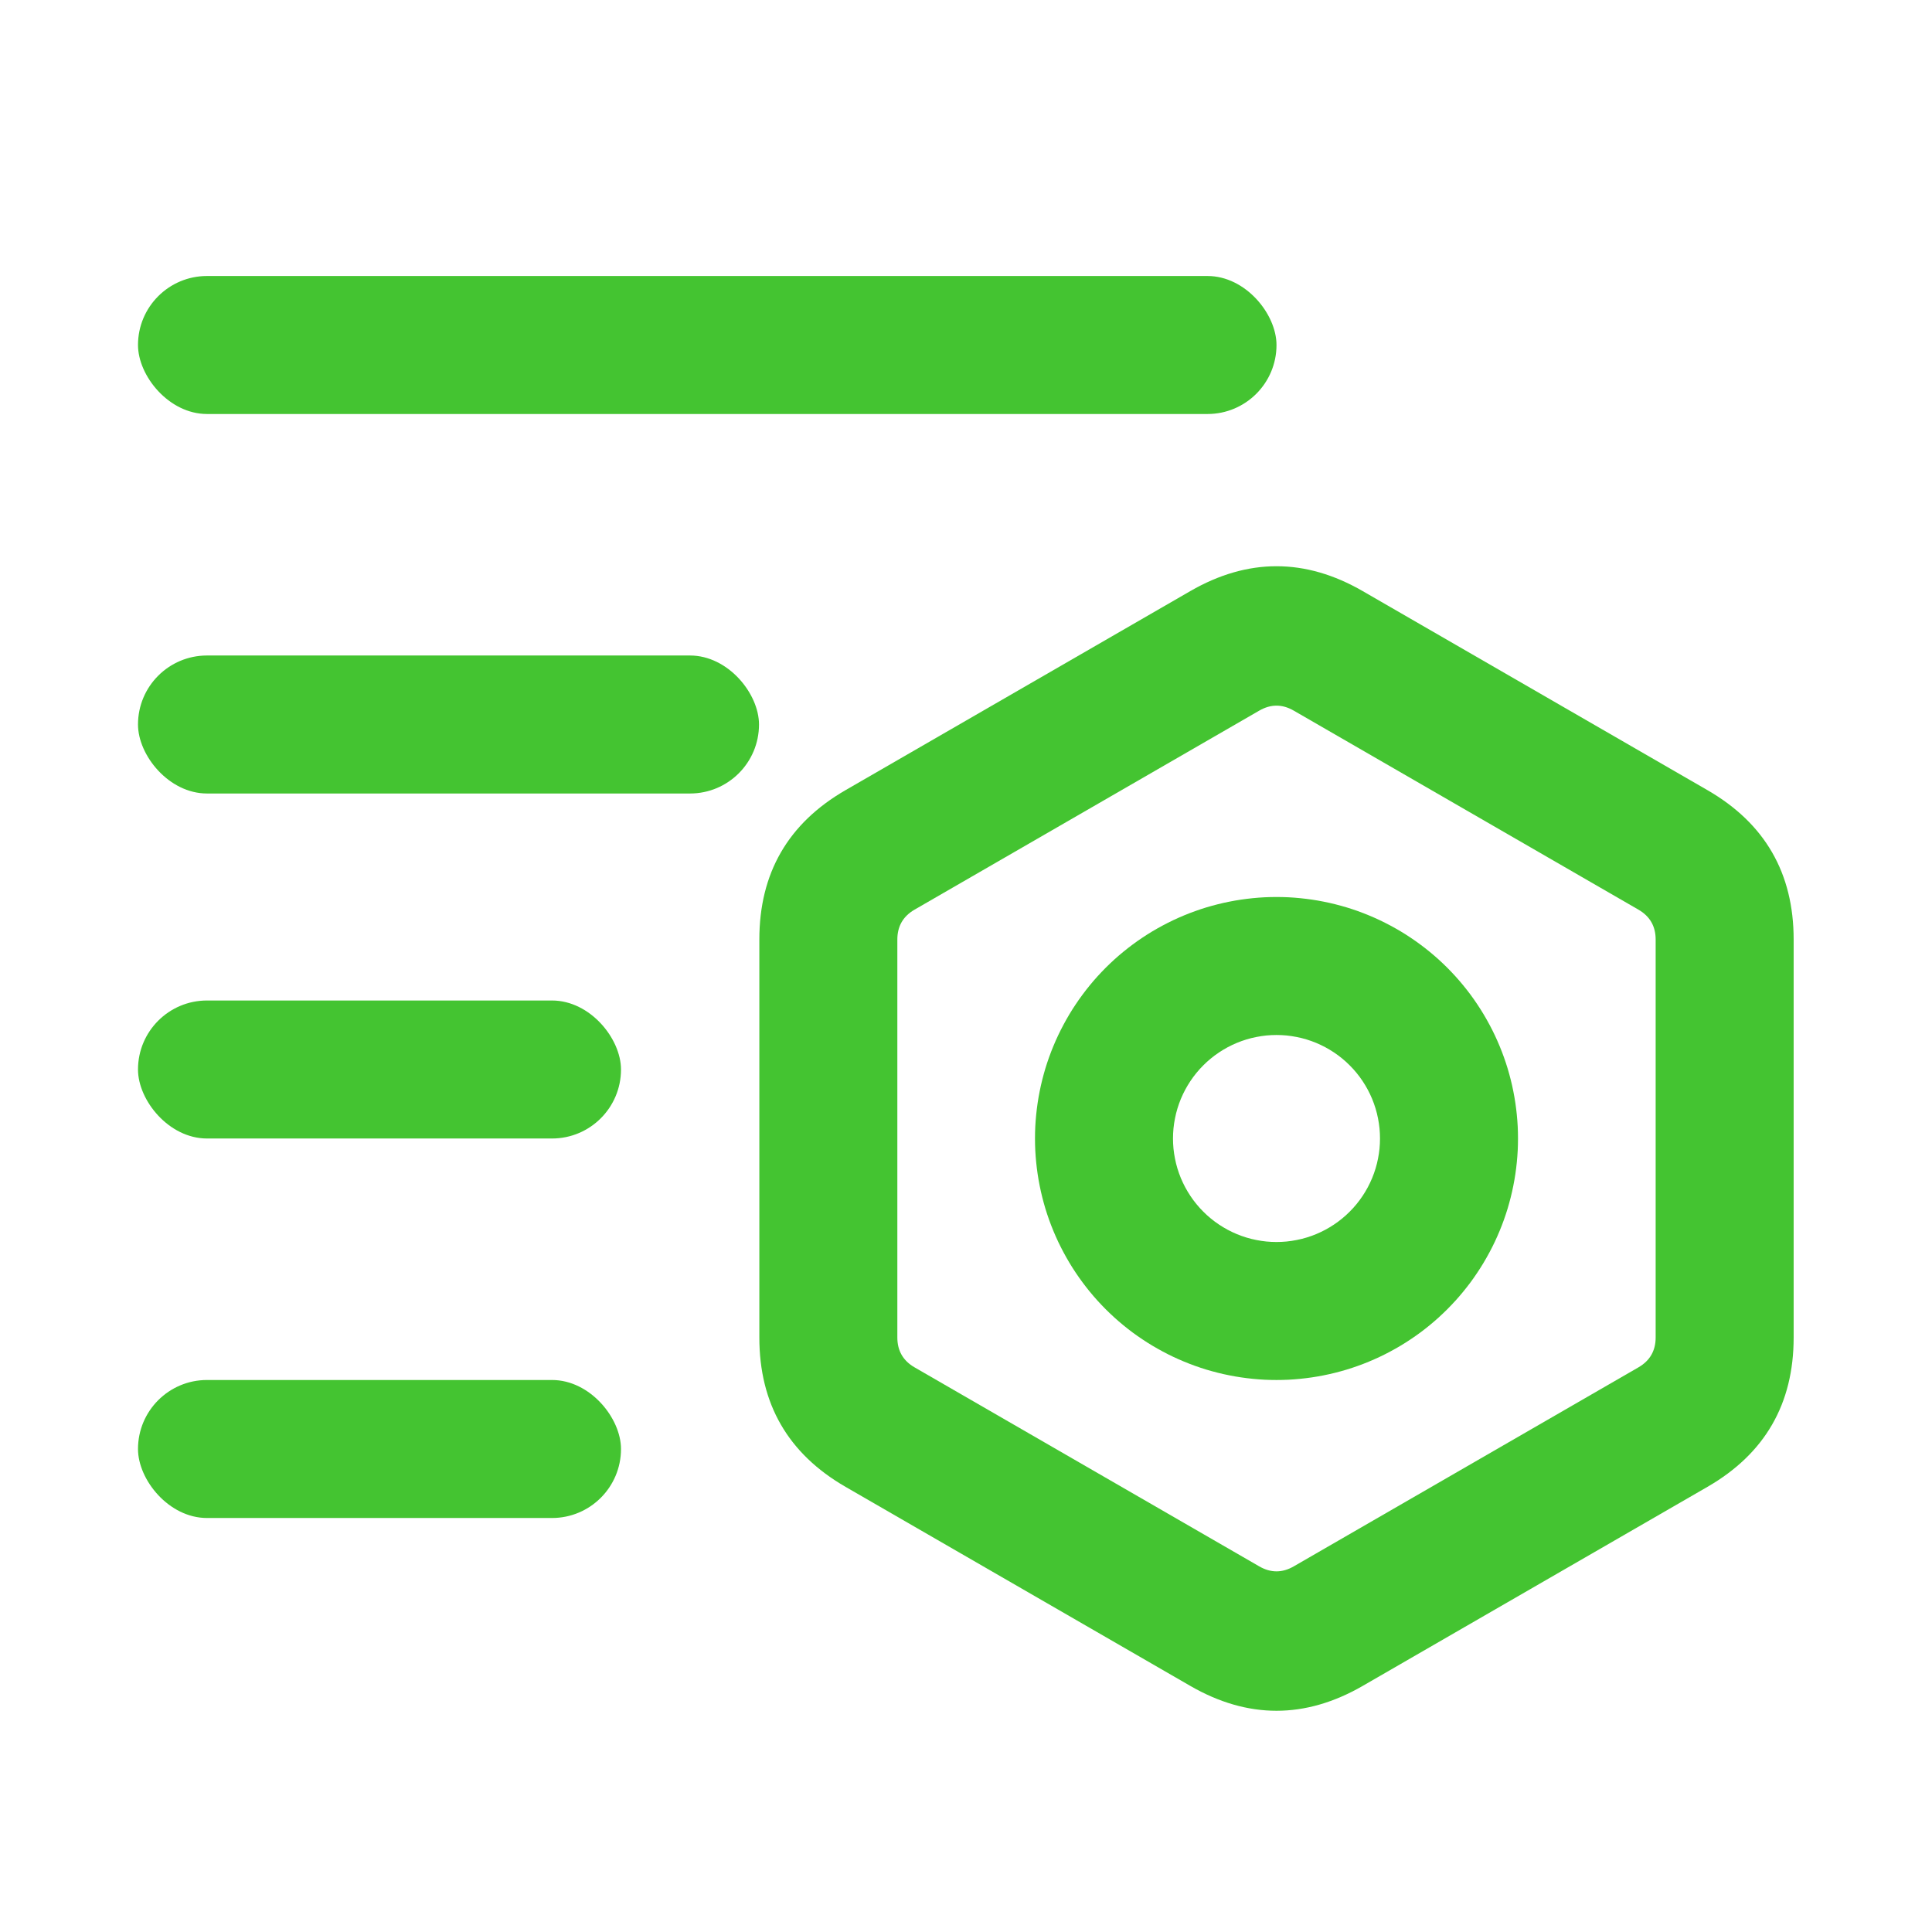 <svg xmlns="http://www.w3.org/2000/svg" xmlns:xlink="http://www.w3.org/1999/xlink" fill="none" version="1.1" width="56" height="56" viewBox="0 0 56 56"><g><g></g><g><rect x="4" y="8" width="33" height="4" rx="2" fill="#44C431" fill-opacity="1"/></g><g><rect x="4" y="19" width="18" height="4" rx="2" fill="#44C431" fill-opacity="1"/></g><g><rect x="4" y="29" width="14" height="4" rx="2" fill="#44C431" fill-opacity="1"/></g><g><rect x="4" y="40" width="14" height="4" rx="2" fill="#44C431" fill-opacity="1"/></g><g><path d="M49.49,22.902Q51.99,24.345,51.99,27.232L51.99,38.768Q51.99,41.655,49.49,43.098L39.5,48.866Q37,50.309,34.5,48.866L24.51,43.098Q22.01,41.655,22.01,38.768L22.01,27.232Q22.01,24.345,24.51,22.902L34.5,17.134Q37,15.691,39.5,17.134L49.49,22.902ZM47.49,26.366L37.5,20.598Q37,20.309,36.5,20.598L26.51,26.366Q26.01,26.655,26.01,27.232L26.01,38.768Q26.01,39.345,26.51,39.634L36.5,45.402Q37,45.691,37.5,45.402L47.49,39.634Q47.99,39.345,47.99,38.768L47.99,27.232Q47.99,26.655,47.49,26.366Z" fill="#44C431" fill-opacity="1"/></g><g><path d="M44,33Q44,33.172,43.992,33.343Q43.983,33.515,43.966,33.686Q43.949,33.857,43.924,34.027Q43.899,34.197,43.865,34.366Q43.832,34.534,43.79,34.701Q43.748,34.868,43.699,35.032Q43.649,35.196,43.591,35.358Q43.533,35.52,43.467,35.679Q43.401,35.838,43.328,35.993Q43.255,36.148,43.173,36.3Q43.092,36.451,43.004,36.599Q42.916,36.746,42.82,36.889Q42.725,37.032,42.623,37.17Q42.52,37.308,42.411,37.441Q42.302,37.574,42.187,37.701Q42.071,37.828,41.95,37.95Q41.828,38.071,41.701,38.187Q41.574,38.302,41.441,38.411Q41.308,38.52,41.17,38.623Q41.032,38.725,40.889,38.82Q40.746,38.916,40.599,39.004Q40.451,39.092,40.3,39.173Q40.148,39.255,39.993,39.328Q39.838,39.401,39.679,39.467Q39.52,39.533,39.358,39.591Q39.196,39.649,39.032,39.699Q38.868,39.748,38.701,39.79Q38.534,39.832,38.366,39.865Q38.197,39.899,38.027,39.924Q37.857,39.949,37.686,39.966Q37.515,39.983,37.343,39.992Q37.172,40,37,40Q36.828,40,36.657,39.992Q36.485,39.983,36.314,39.966Q36.143,39.949,35.973,39.924Q35.803,39.899,35.634,39.865Q35.466,39.832,35.299,39.79Q35.132,39.748,34.968,39.699Q34.804,39.649,34.642,39.591Q34.48,39.533,34.321,39.467Q34.162,39.401,34.007,39.328Q33.852,39.255,33.7,39.173Q33.549,39.092,33.401,39.004Q33.254,38.916,33.111,38.82Q32.968,38.725,32.83,38.623Q32.692,38.52,32.559,38.411Q32.426,38.302,32.299,38.187Q32.172,38.071,32.05,37.95Q31.929,37.828,31.813,37.701Q31.698,37.574,31.589,37.441Q31.48,37.308,31.378,37.17Q31.275,37.032,31.18,36.889Q31.084,36.746,30.996,36.599Q30.908,36.451,30.827,36.3Q30.746,36.148,30.672,35.993Q30.599,35.838,30.533,35.679Q30.467,35.52,30.409,35.358Q30.351,35.196,30.301,35.032Q30.252,34.868,30.21,34.701Q30.168,34.534,30.135,34.366Q30.101,34.197,30.076,34.027Q30.051,33.857,30.034,33.686Q30.017,33.515,30.008,33.343Q30,33.172,30,33Q30,32.828,30.008,32.657Q30.017,32.485,30.034,32.314Q30.051,32.143,30.076,31.973Q30.101,31.803,30.135,31.634Q30.168,31.466,30.21,31.299Q30.252,31.132,30.301,30.968Q30.351,30.804,30.409,30.642Q30.467,30.48,30.533,30.321Q30.599,30.162,30.672,30.007Q30.746,29.852,30.827,29.7Q30.908,29.549,30.996,29.401Q31.084,29.254,31.18,29.111Q31.275,28.968,31.378,28.83Q31.48,28.692,31.589,28.559Q31.698,28.426,31.813,28.299Q31.929,28.172,32.05,28.05Q32.172,27.929,32.299,27.813Q32.426,27.698,32.559,27.589Q32.692,27.48,32.83,27.378Q32.968,27.275,33.111,27.18Q33.254,27.084,33.401,26.996Q33.549,26.908,33.7,26.827Q33.852,26.746,34.007,26.672Q34.162,26.599,34.321,26.533Q34.48,26.467,34.642,26.409Q34.804,26.351,34.968,26.301Q35.132,26.252,35.299,26.21Q35.466,26.168,35.634,26.135Q35.803,26.101,35.973,26.076Q36.143,26.051,36.314,26.034Q36.485,26.017,36.657,26.008Q36.828,26,37,26Q37.172,26,37.343,26.008Q37.515,26.017,37.686,26.034Q37.857,26.051,38.027,26.076Q38.197,26.101,38.366,26.135Q38.534,26.168,38.701,26.21Q38.868,26.252,39.032,26.301Q39.196,26.351,39.358,26.409Q39.52,26.467,39.679,26.533Q39.838,26.599,39.993,26.672Q40.148,26.746,40.3,26.827Q40.451,26.908,40.599,26.996Q40.746,27.084,40.889,27.18Q41.032,27.275,41.17,27.378Q41.308,27.48,41.441,27.589Q41.574,27.698,41.701,27.813Q41.828,27.929,41.95,28.05Q42.071,28.172,42.187,28.299Q42.302,28.426,42.411,28.559Q42.52,28.692,42.623,28.83Q42.725,28.968,42.82,29.111Q42.916,29.254,43.004,29.401Q43.092,29.549,43.173,29.7Q43.255,29.852,43.328,30.007Q43.401,30.162,43.467,30.321Q43.533,30.48,43.591,30.642Q43.649,30.804,43.699,30.968Q43.748,31.132,43.79,31.299Q43.832,31.466,43.865,31.634Q43.899,31.803,43.924,31.973Q43.949,32.143,43.966,32.314Q43.983,32.485,43.992,32.657Q44,32.828,44,33ZM40,33Q40,32.853,39.986,32.706Q39.971,32.559,39.942,32.415Q39.914,32.27,39.871,32.129Q39.828,31.988,39.772,31.852Q39.715,31.716,39.646,31.586Q39.576,31.456,39.494,31.333Q39.413,31.211,39.319,31.097Q39.226,30.983,39.121,30.879Q39.017,30.774,38.903,30.681Q38.789,30.587,38.667,30.506Q38.544,30.424,38.414,30.354Q38.284,30.285,38.148,30.228Q38.012,30.172,37.871,30.129Q37.73,30.086,37.585,30.058Q37.441,30.029,37.294,30.014Q37.147,30,37,30Q36.853,30,36.706,30.014Q36.559,30.029,36.415,30.058Q36.27,30.086,36.129,30.129Q35.988,30.172,35.852,30.228Q35.716,30.285,35.586,30.354Q35.456,30.424,35.333,30.506Q35.211,30.587,35.097,30.681Q34.983,30.774,34.879,30.879Q34.774,30.983,34.681,31.097Q34.587,31.211,34.506,31.333Q34.424,31.456,34.354,31.586Q34.285,31.716,34.228,31.852Q34.172,31.988,34.129,32.129Q34.086,32.27,34.058,32.415Q34.029,32.559,34.014,32.706Q34,32.853,34,33Q34,33.147,34.014,33.294Q34.029,33.441,34.058,33.585Q34.086,33.73,34.129,33.871Q34.172,34.012,34.228,34.148Q34.285,34.284,34.354,34.414Q34.424,34.544,34.506,34.667Q34.587,34.789,34.681,34.903Q34.774,35.017,34.879,35.121Q34.983,35.226,35.097,35.319Q35.211,35.413,35.333,35.494Q35.456,35.576,35.586,35.646Q35.716,35.715,35.852,35.772Q35.988,35.828,36.129,35.871Q36.27,35.914,36.415,35.942Q36.559,35.971,36.706,35.986Q36.853,36,37,36Q37.147,36,37.294,35.986Q37.441,35.971,37.585,35.942Q37.73,35.914,37.871,35.871Q38.012,35.828,38.148,35.772Q38.284,35.715,38.414,35.646Q38.544,35.576,38.667,35.494Q38.789,35.413,38.903,35.319Q39.017,35.226,39.121,35.121Q39.226,35.017,39.319,34.903Q39.413,34.789,39.494,34.667Q39.576,34.544,39.646,34.414Q39.715,34.284,39.772,34.148Q39.828,34.012,39.871,33.871Q39.914,33.73,39.942,33.585Q39.971,33.441,39.986,33.294Q40,33.147,40,33Z" fill="#44C431" fill-opacity="1"/></g></g></svg>